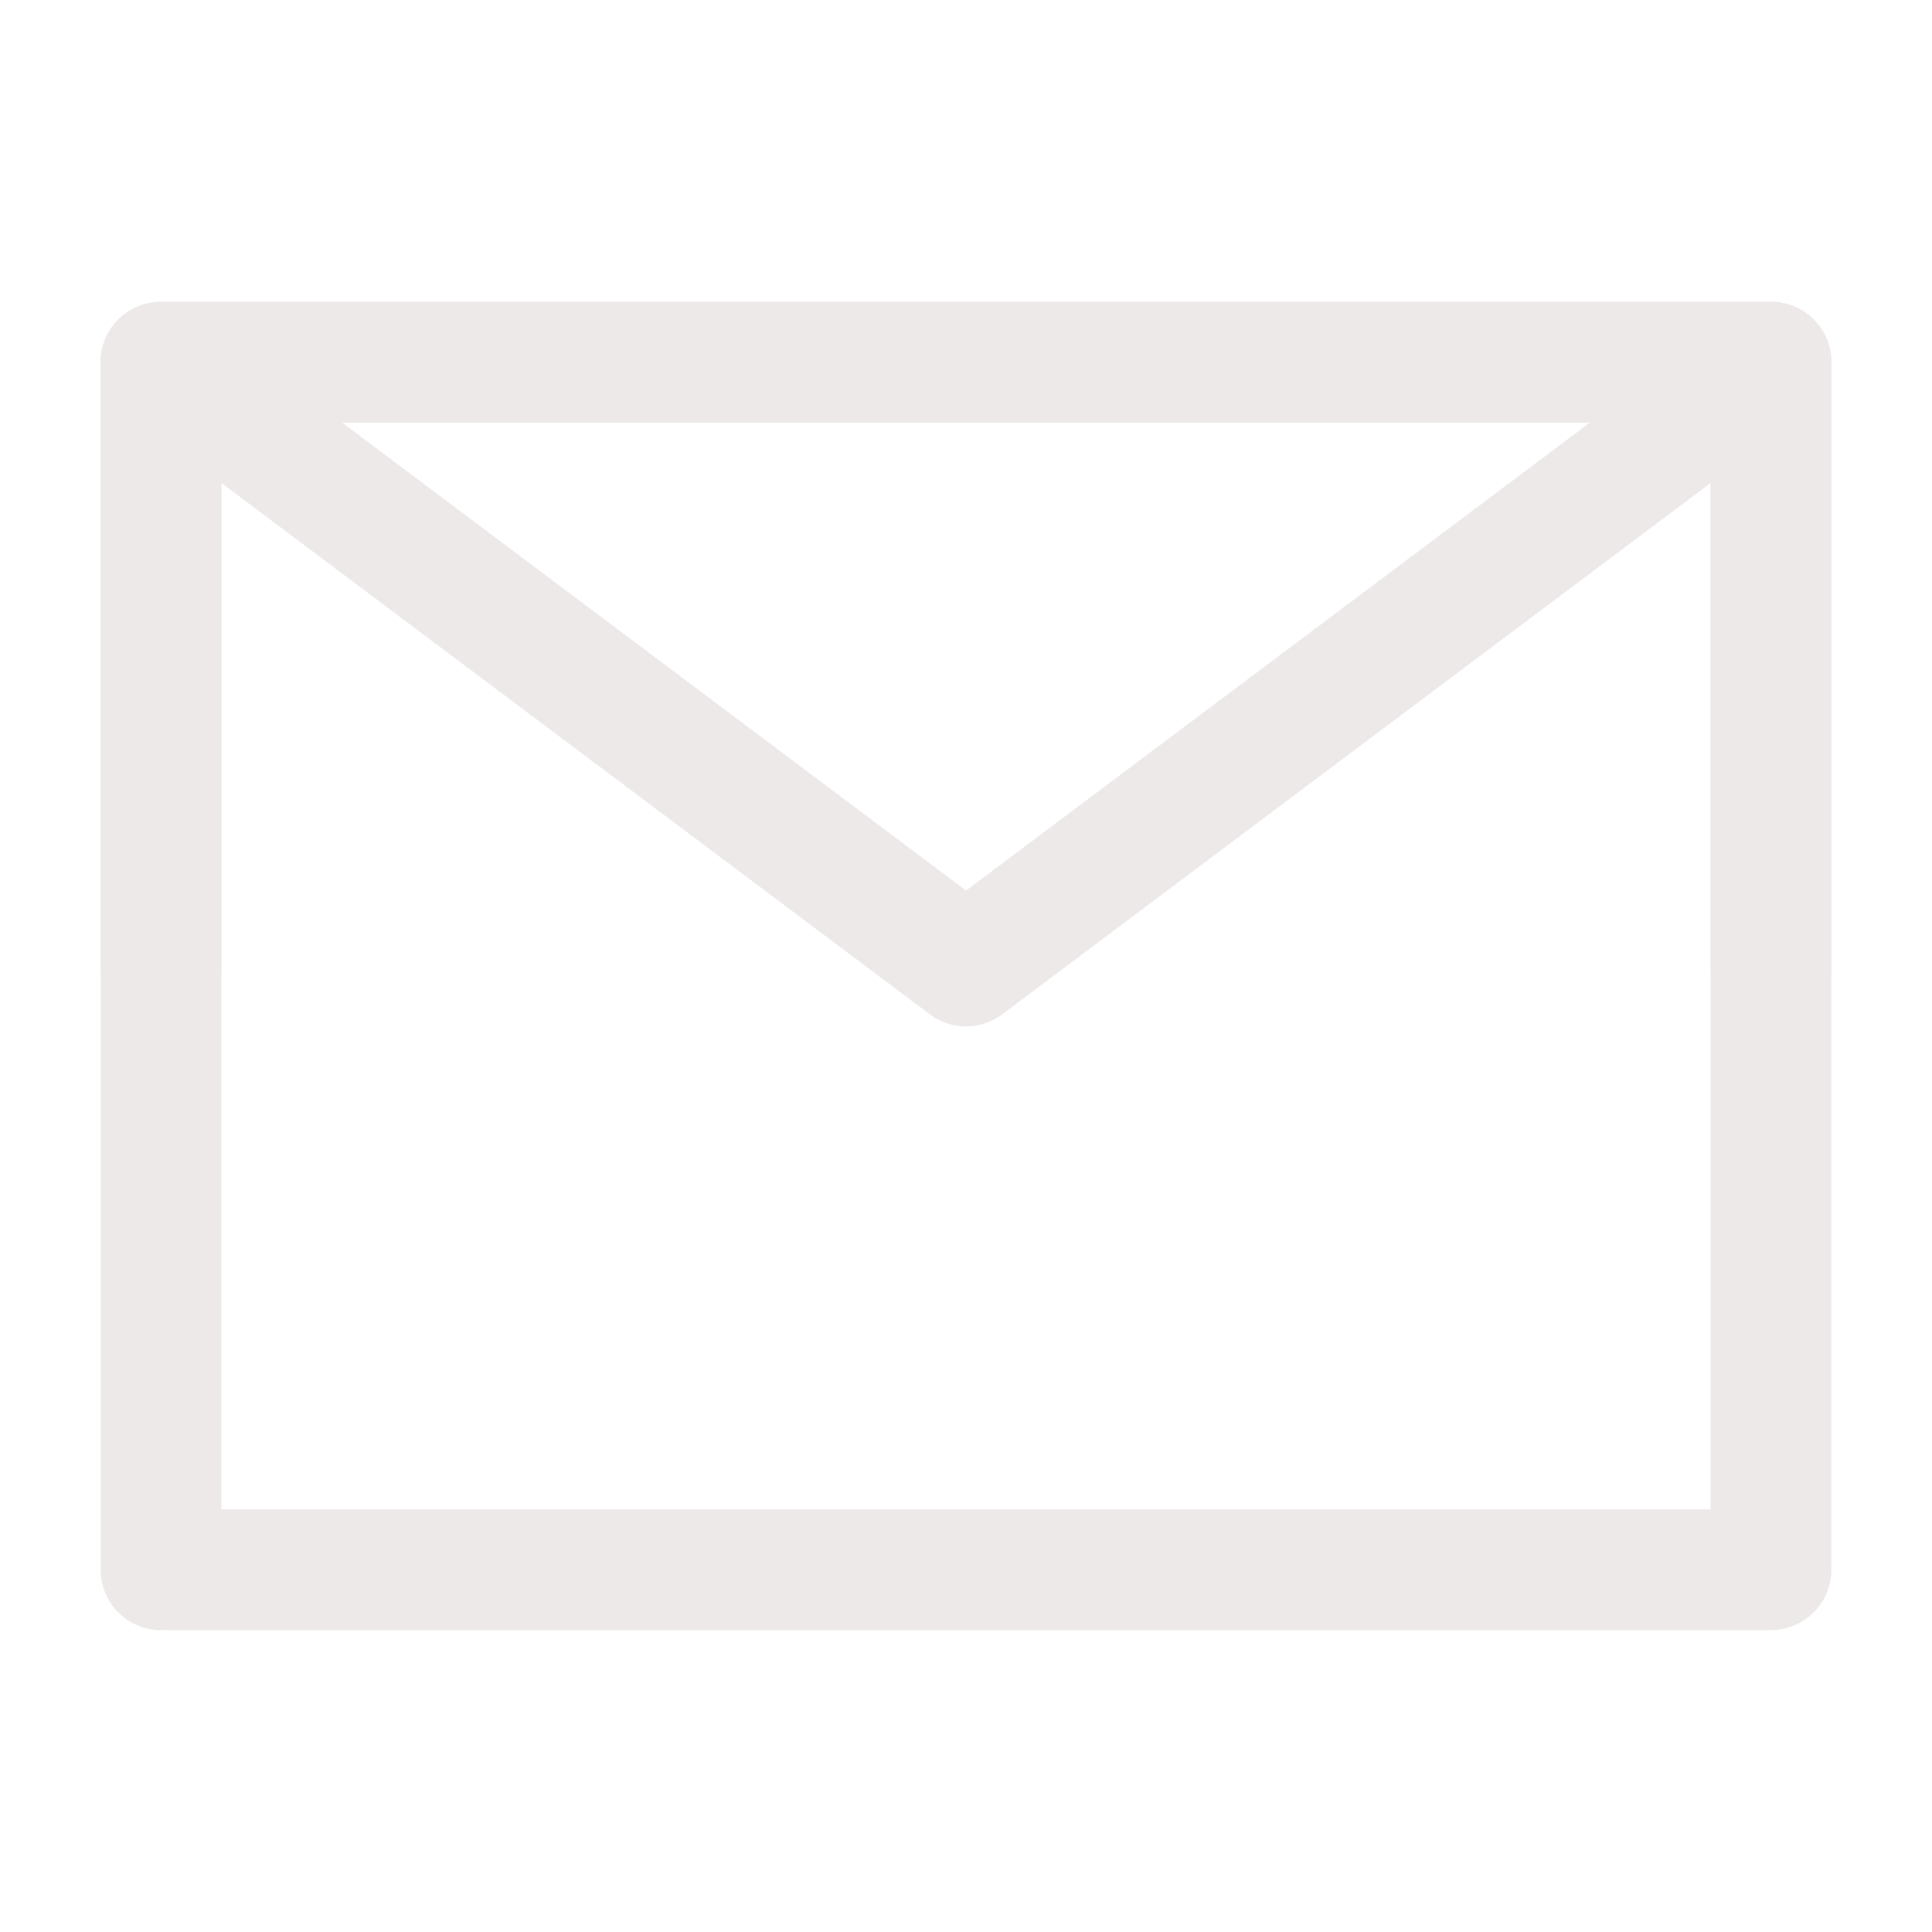 <svg width="20" height="20" viewBox="0 0 20 20" fill="none" xmlns="http://www.w3.org/2000/svg">
<path fill-rule="evenodd" clip-rule="evenodd" d="M1.042 3.75C1.042 3.405 1.321 3.125 1.667 3.125H18.333C18.678 3.125 18.958 3.405 18.958 3.75V16.25C18.958 16.595 18.678 16.875 18.333 16.875H1.667C1.321 16.875 1.042 16.595 1.042 16.25V3.75ZM2.292 4.375V15.625H17.708V4.375H2.292Z" fill="#EDE9E9"/>
<path fill-rule="evenodd" clip-rule="evenodd" d="M1.167 3.375C1.374 3.099 1.765 3.043 2.042 3.25L10 9.219L17.958 3.25C18.234 3.043 18.626 3.099 18.833 3.375C19.04 3.651 18.984 4.043 18.708 4.25L10.375 10.5C10.153 10.667 9.847 10.667 9.625 10.5L1.292 4.25C1.015 4.043 0.959 3.651 1.167 3.375Z" fill="#EDE9E9"/>
<path fill-rule="evenodd" clip-rule="evenodd" d="M1.042 3.75C1.042 3.405 1.321 3.125 1.667 3.125H10C10.345 3.125 10.625 3.405 10.625 3.75C10.625 4.095 10.345 4.375 10 4.375H2.292V10C2.292 10.345 2.012 10.625 1.667 10.625C1.321 10.625 1.042 10.345 1.042 10V3.75Z" fill="#EDE9E9"/>
<path fill-rule="evenodd" clip-rule="evenodd" d="M9.375 3.75C9.375 3.405 9.655 3.125 10 3.125H18.333C18.678 3.125 18.958 3.405 18.958 3.75V10C18.958 10.345 18.678 10.625 18.333 10.625C17.988 10.625 17.708 10.345 17.708 10V4.375H10C9.655 4.375 9.375 4.095 9.375 3.75Z" fill="#EDE9E9"/>
</svg>
